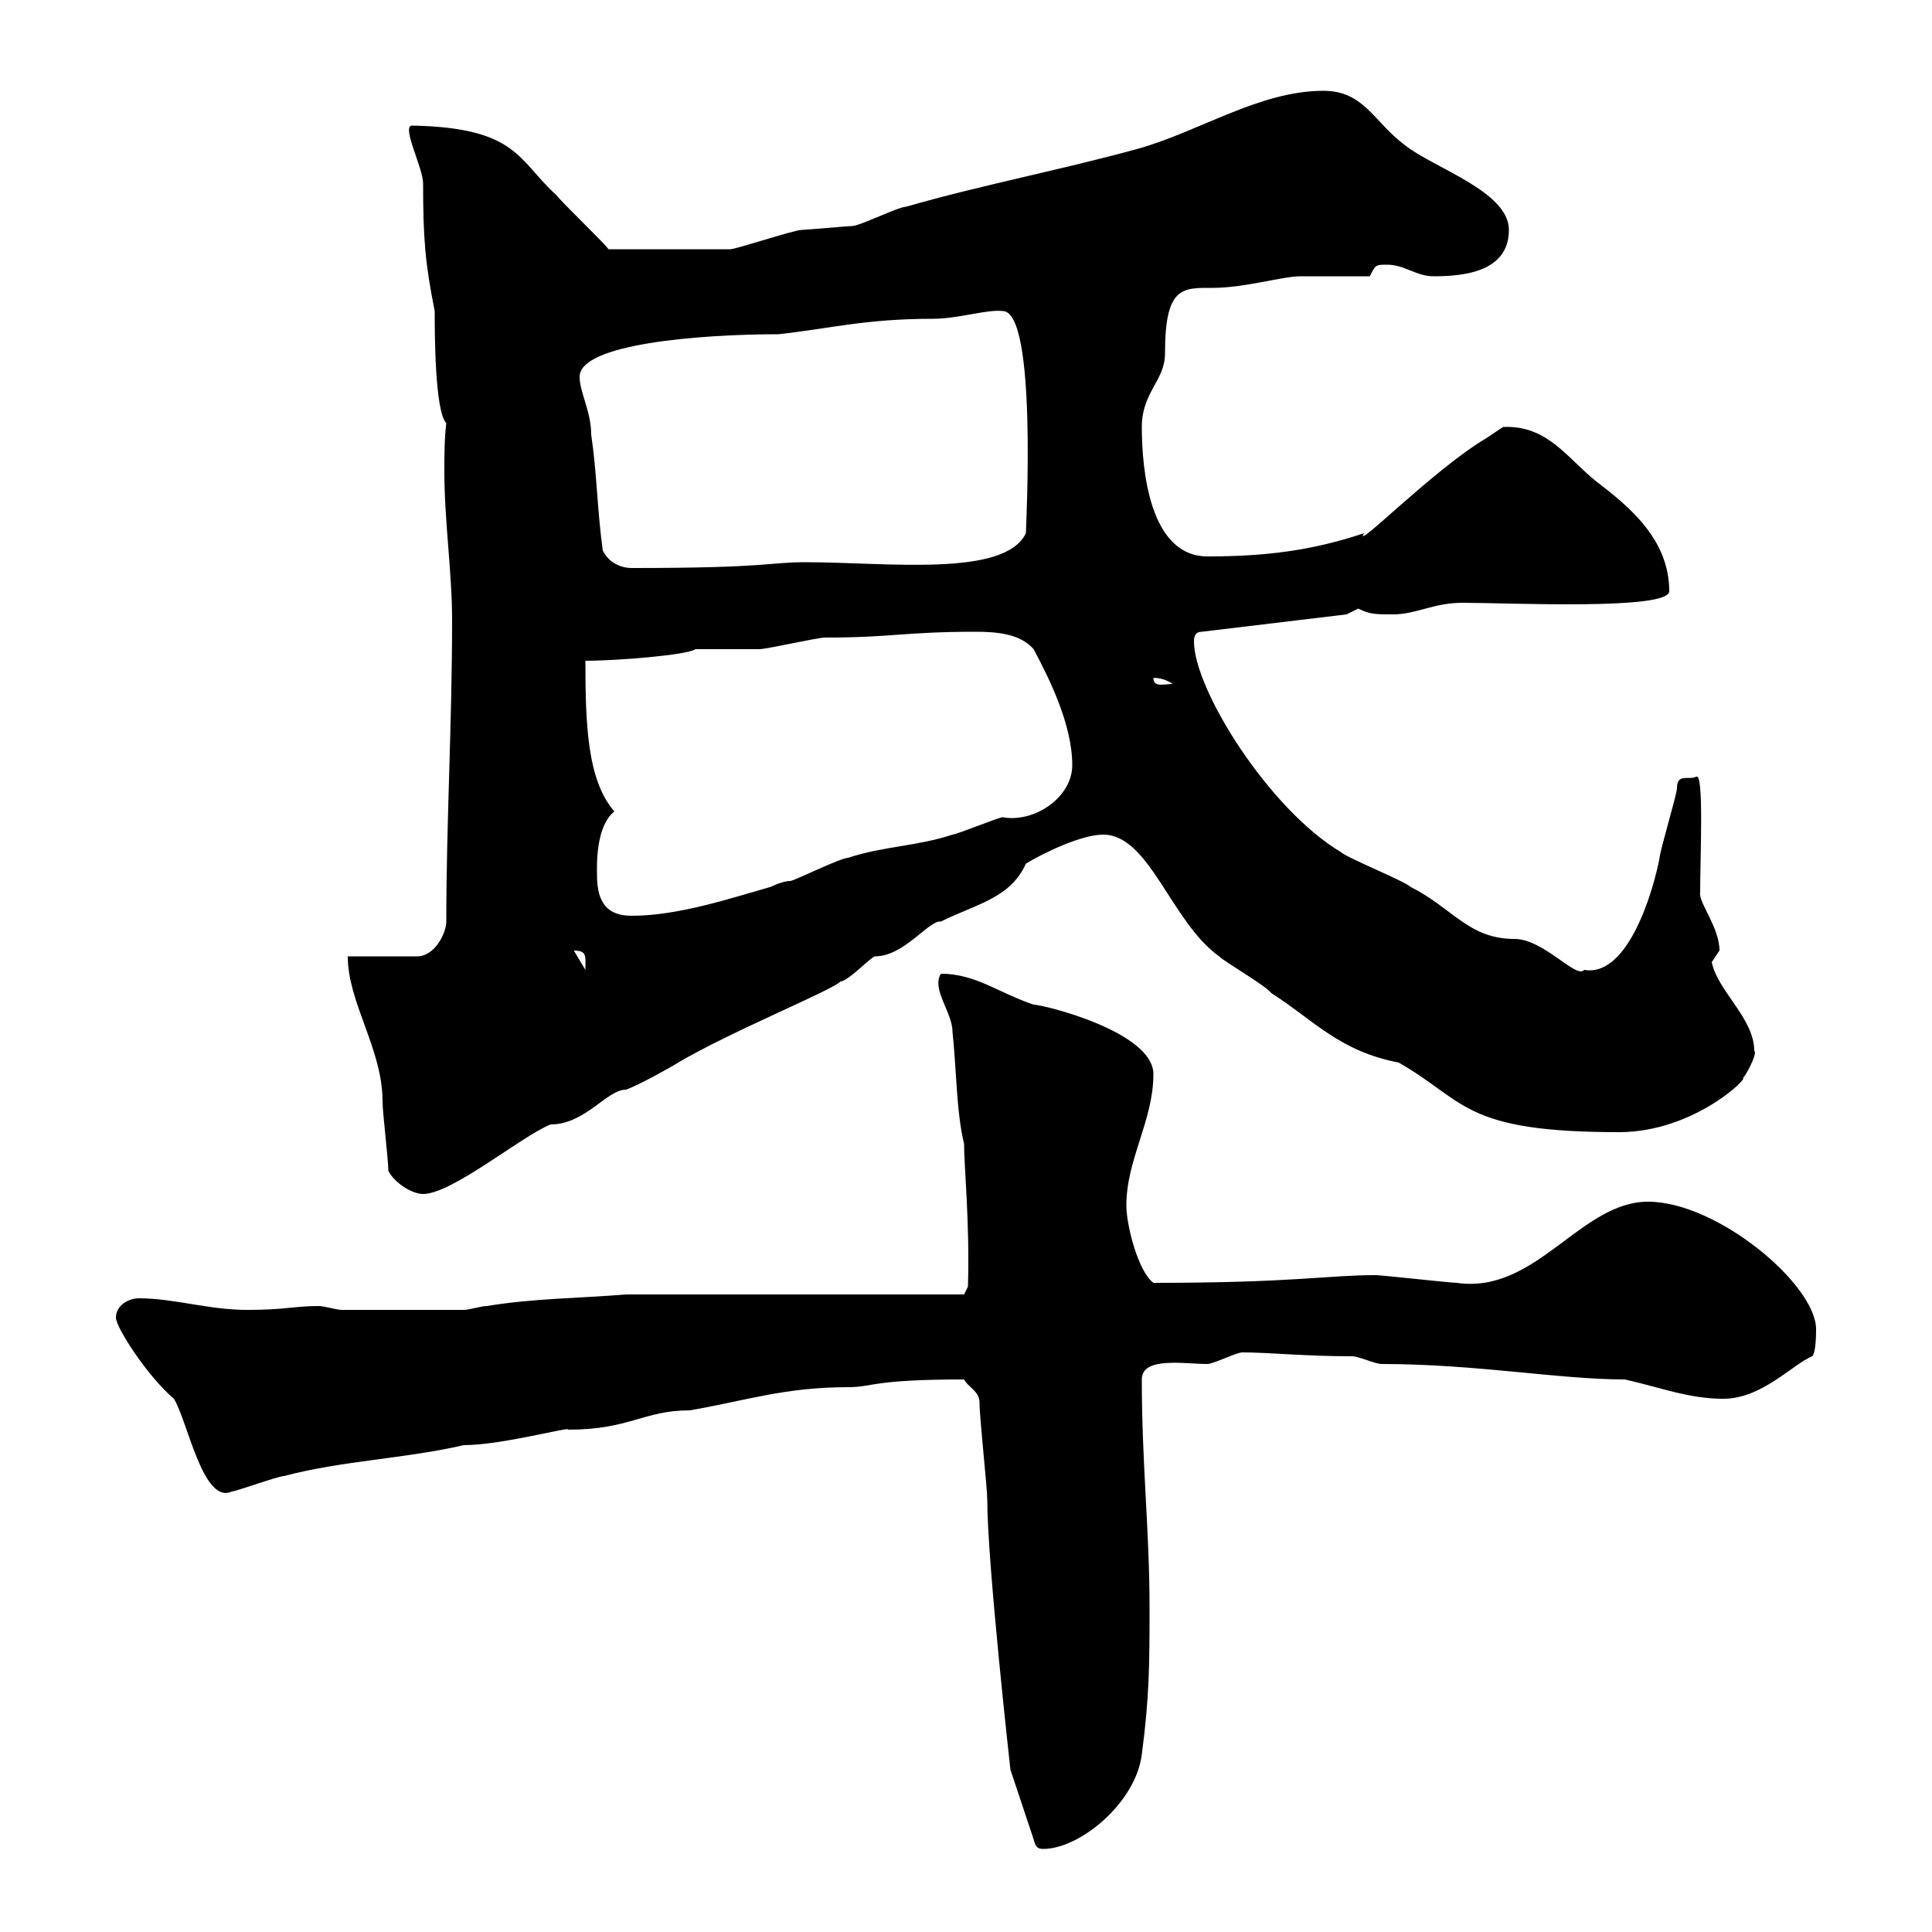 <svg xmlns="http://www.w3.org/2000/svg" xmlns:xlink="http://www.w3.org/1999/xlink" width="300" height="300"><path d="M152.10 217.80C152.10 220.20 153.30 231 153.30 232.80C153.30 242.70 156.90 274.80 156.90 274.80L160.50 285.60C160.80 286.80 161.10 287.10 162 287.10C167.70 287.10 176.40 279.90 177.30 272.40C178.50 263.40 178.50 258 178.50 249.60C178.50 237.60 177.30 227.40 177.30 214.20C177.30 210.60 183.90 211.80 187.50 211.80C188.40 211.80 192 210 192.90 210C197.10 210 202.50 210.60 210 210.60C210.90 210.60 213.60 211.80 214.50 211.80C229.20 211.80 242.10 214.20 252.30 214.20C257.70 215.40 262.20 217.20 267.60 217.20C273.60 217.20 278.40 211.80 281.40 210.60C282 210 282 207 282 206.40C282 199.50 266.70 186.60 255.90 186.60C245.40 186.60 238.50 201 226.20 199.20C225.30 199.20 214.50 198 213.60 198C206.10 198 201 199.20 179.10 199.20C176.70 197.40 174.90 190.20 174.90 187.20C174.90 180 179.10 174 179.10 166.80C179.10 160.20 162 156 160.50 156C155.10 154.20 151.50 151.20 146.10 151.20C144.60 153.60 147.90 157.20 147.90 160.20C148.50 165.60 148.50 172.80 149.70 177.60C149.70 181.20 150.60 189.90 150.30 199.80L149.70 201L97.20 201C90 201.60 82.80 201.60 75.60 202.80C74.70 202.80 72.90 203.40 72 203.40L53.10 203.40C52.20 203.40 50.40 202.80 49.50 202.80C45.60 202.80 44.40 203.40 38.40 203.40C32.40 203.40 27 201.60 21.60 201.60C19.80 201.60 18 202.80 18 204.60C18 206.10 22.80 213.60 27 217.20C29.10 220.50 31.50 233.70 36 231.60C36.60 231.60 43.20 229.20 44.10 229.20C53.10 226.80 63 226.50 72 224.40C78 224.40 88.80 221.40 88.20 222C97.80 222 99.90 219 107.10 219C115.80 217.50 121.80 215.40 131.70 215.40C135.60 215.40 135.30 214.20 149.70 214.20C150.30 215.40 152.10 216 152.10 217.80ZM60.30 181.80C61.20 183.60 63.90 185.40 65.70 185.40C70.20 185.40 81 176.40 85.50 174.60C90.90 174.60 94.20 169.20 97.20 169.20C99 168.60 104.40 165.60 105.30 165C113.40 160.20 129.60 153.60 130.50 152.40C131.70 152.40 135.30 148.50 135.90 148.50C140.40 148.50 144.30 142.80 146.10 143.10C151.50 140.40 156.90 139.50 159.30 134.10C162.30 132.30 168 129.60 171.30 129.60C178.50 129.60 181.80 143.10 189.30 148.50C190.20 149.40 196.50 153 197.40 154.20C204 158.40 207.90 163.20 217.20 165C227.70 171 227.10 175.80 251.40 175.80C263.10 175.80 271.80 167.10 270.60 167.40C270.90 167.40 273 163.50 272.40 163.20C272.40 158.10 266.70 153.90 265.80 149.40C265.80 149.40 267 147.60 267 147.60C267 144 263.70 140.10 264 138.60C264 132.90 264.60 120 263.40 120.60C262.20 121.20 260.40 120 260.40 122.40C260.40 123.30 257.70 132.30 257.70 133.20C256.80 138 252.90 151.80 246 150.60C244.80 152.10 239.70 145.80 235.20 145.80C228 145.80 225.60 141 219 137.70C218.10 136.80 209.10 133.20 208.20 132.30C197.10 125.70 185.40 107.10 185.40 99.60C185.40 98.70 185.70 98.10 186.60 98.10L209.10 95.40C209.10 95.40 210.90 94.50 210.90 94.50C212.70 95.40 213.60 95.40 216.30 95.40C219.90 95.40 222.60 93.60 227.10 93.60C234.30 93.60 259.20 94.80 259.20 91.80C259.20 83.70 252.90 78.60 247.80 74.70C243.30 71.10 240.30 66 233.40 66.30C233.40 66.30 231.60 67.50 230.70 68.10C222.60 72.90 210 85.80 211.80 82.80C203.70 85.50 196.50 86.40 187.50 86.40C178.50 86.40 177.30 72.90 177.30 66.30C177.30 60.90 180.90 59.10 180.90 54.90C180.90 44.40 183.60 44.70 188.40 44.70C193.20 44.70 199.20 42.90 201.90 42.90C203.70 42.90 210.90 42.90 212.70 42.90C213.60 41.10 213.60 41.10 215.40 41.10C218.10 41.10 219.90 42.90 222.60 42.90C227.10 42.90 234.30 42.30 234.30 35.70C234.30 29.70 222.60 26.10 218.10 22.50C213.30 18.90 211.80 14.10 205.50 14.10C195.60 14.10 186.30 20.40 176.70 23.10C164.70 26.40 152.10 28.80 140.70 32.10C139.50 32.10 133.50 35.10 132.30 35.10C131.70 35.10 125.10 35.70 124.50 35.70C123.30 35.70 114.30 38.70 113.40 38.70C109.20 38.70 101.10 38.70 94.50 38.70C93.60 37.50 87.30 31.50 86.40 30.30C80.40 24.90 80.40 19.80 63.90 19.50C62.40 19.80 65.70 26.10 65.70 28.50C65.70 36.90 66 40.80 67.50 48.30C67.50 51.30 67.50 63.90 69.30 65.70C69 68.10 69 70.80 69 73.20C69 81 70.20 88.80 70.20 96.30C70.20 112.50 69.30 127.80 69.30 143.10C69.30 144.90 67.50 148.50 64.80 148.50L54 148.50C54 155.70 59.40 162.90 59.40 171C59.40 172.80 60.30 180 60.30 181.80ZM89.10 147.60C91.20 147.60 90.90 148.50 90.90 150.60ZM92.70 135.90C92.70 134.70 92.40 128.40 95.40 126C91.20 121.20 90.90 112.50 90.90 102.60C96 102.60 106.80 101.70 108 100.80C108.90 100.80 117.30 100.80 117.90 100.80C119.10 100.80 126.90 99 128.10 99C138.60 99 140.40 98.10 151.50 98.10C154.80 98.10 158.40 98.40 160.50 100.80C162.90 105.30 166.50 112.50 166.50 118.80C166.50 123.90 160.50 127.80 155.70 126.90C155.10 126.90 148.50 129.60 147.90 129.60C142.50 131.40 137.10 131.40 131.70 133.20C130.50 133.20 123.30 136.80 122.70 136.80C121.50 136.80 119.70 137.70 119.70 137.70C113.40 139.50 105.30 142.20 98.10 142.20C94.50 142.20 92.70 140.40 92.70 135.90ZM179.10 105.30C178.80 105.30 180.30 105 182.10 106.20C180.90 106.20 179.10 106.80 179.10 105.30ZM93.60 85.50C92.70 78.90 92.70 73.50 91.80 67.50C91.80 63.90 90 60.90 90 58.50C90 53.40 108.60 51.90 120.90 51.90C129 51 134.40 49.50 144.90 49.50C148.80 49.50 153.30 48 155.70 48.30C161.10 48.30 159.30 81.90 159.30 82.80C156 89.70 137.70 87.30 125.10 87.30C119.10 87.30 119.70 88.20 98.10 88.20C96.30 88.20 94.50 87.30 93.60 85.50Z"/></svg>